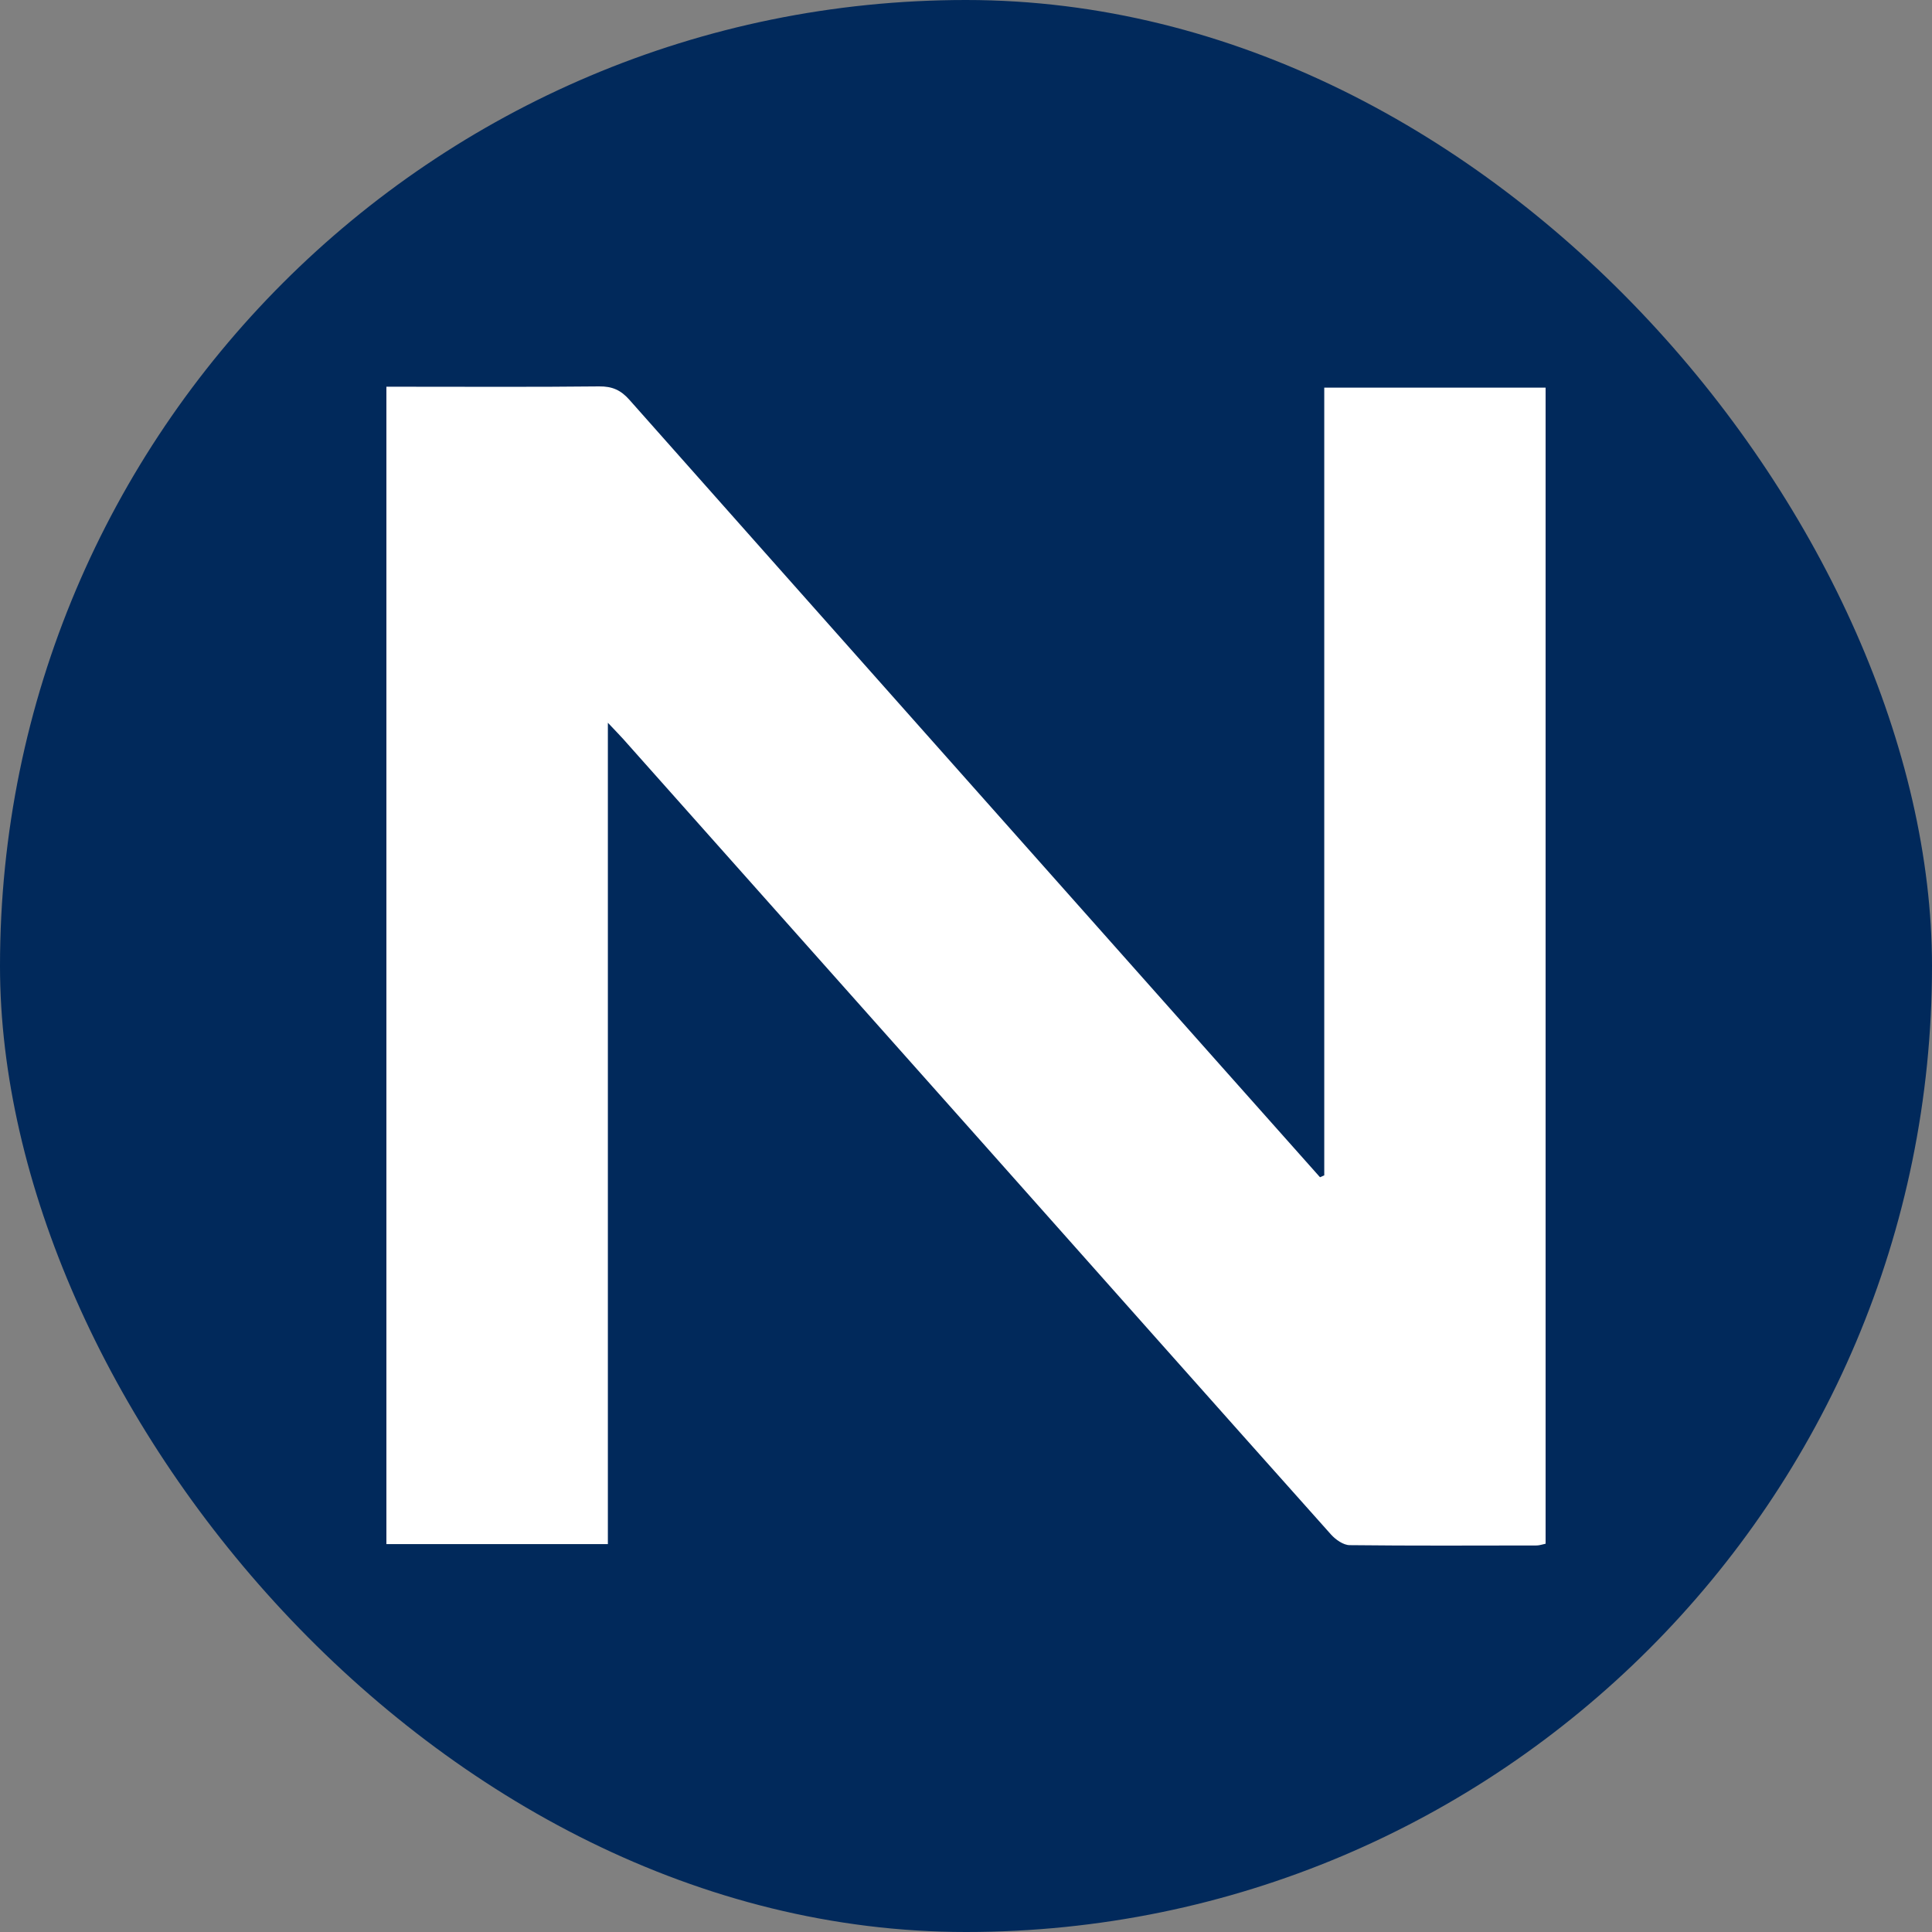 <svg width="30" height="30" viewBox="0 0 30 30" fill="none" xmlns="http://www.w3.org/2000/svg">
<rect x="0" y="0" width="30" height="30" fill="#808080" stroke="none"/>
<rect width="30" height="30" rx="15" fill="#01295B"/>
<path d="M20.563 18.252V6.019H24V23.971C23.951 23.981 23.907 23.997 23.864 23.998C22.896 23.999 21.927 24.004 20.959 23.993C20.86 23.993 20.74 23.908 20.668 23.828C18.835 21.775 17.009 19.717 15.18 17.66C13.345 15.597 11.51 13.534 9.674 11.472C9.614 11.405 9.55 11.341 9.439 11.223V23.977H6V6.005H6.287C7.293 6.005 8.298 6.011 9.304 6C9.508 5.998 9.641 6.058 9.775 6.21C12.836 9.662 15.902 13.11 18.966 16.559C19.477 17.133 19.987 17.706 20.497 18.28L20.562 18.251L20.563 18.252Z" fill="white"/>
</svg>
